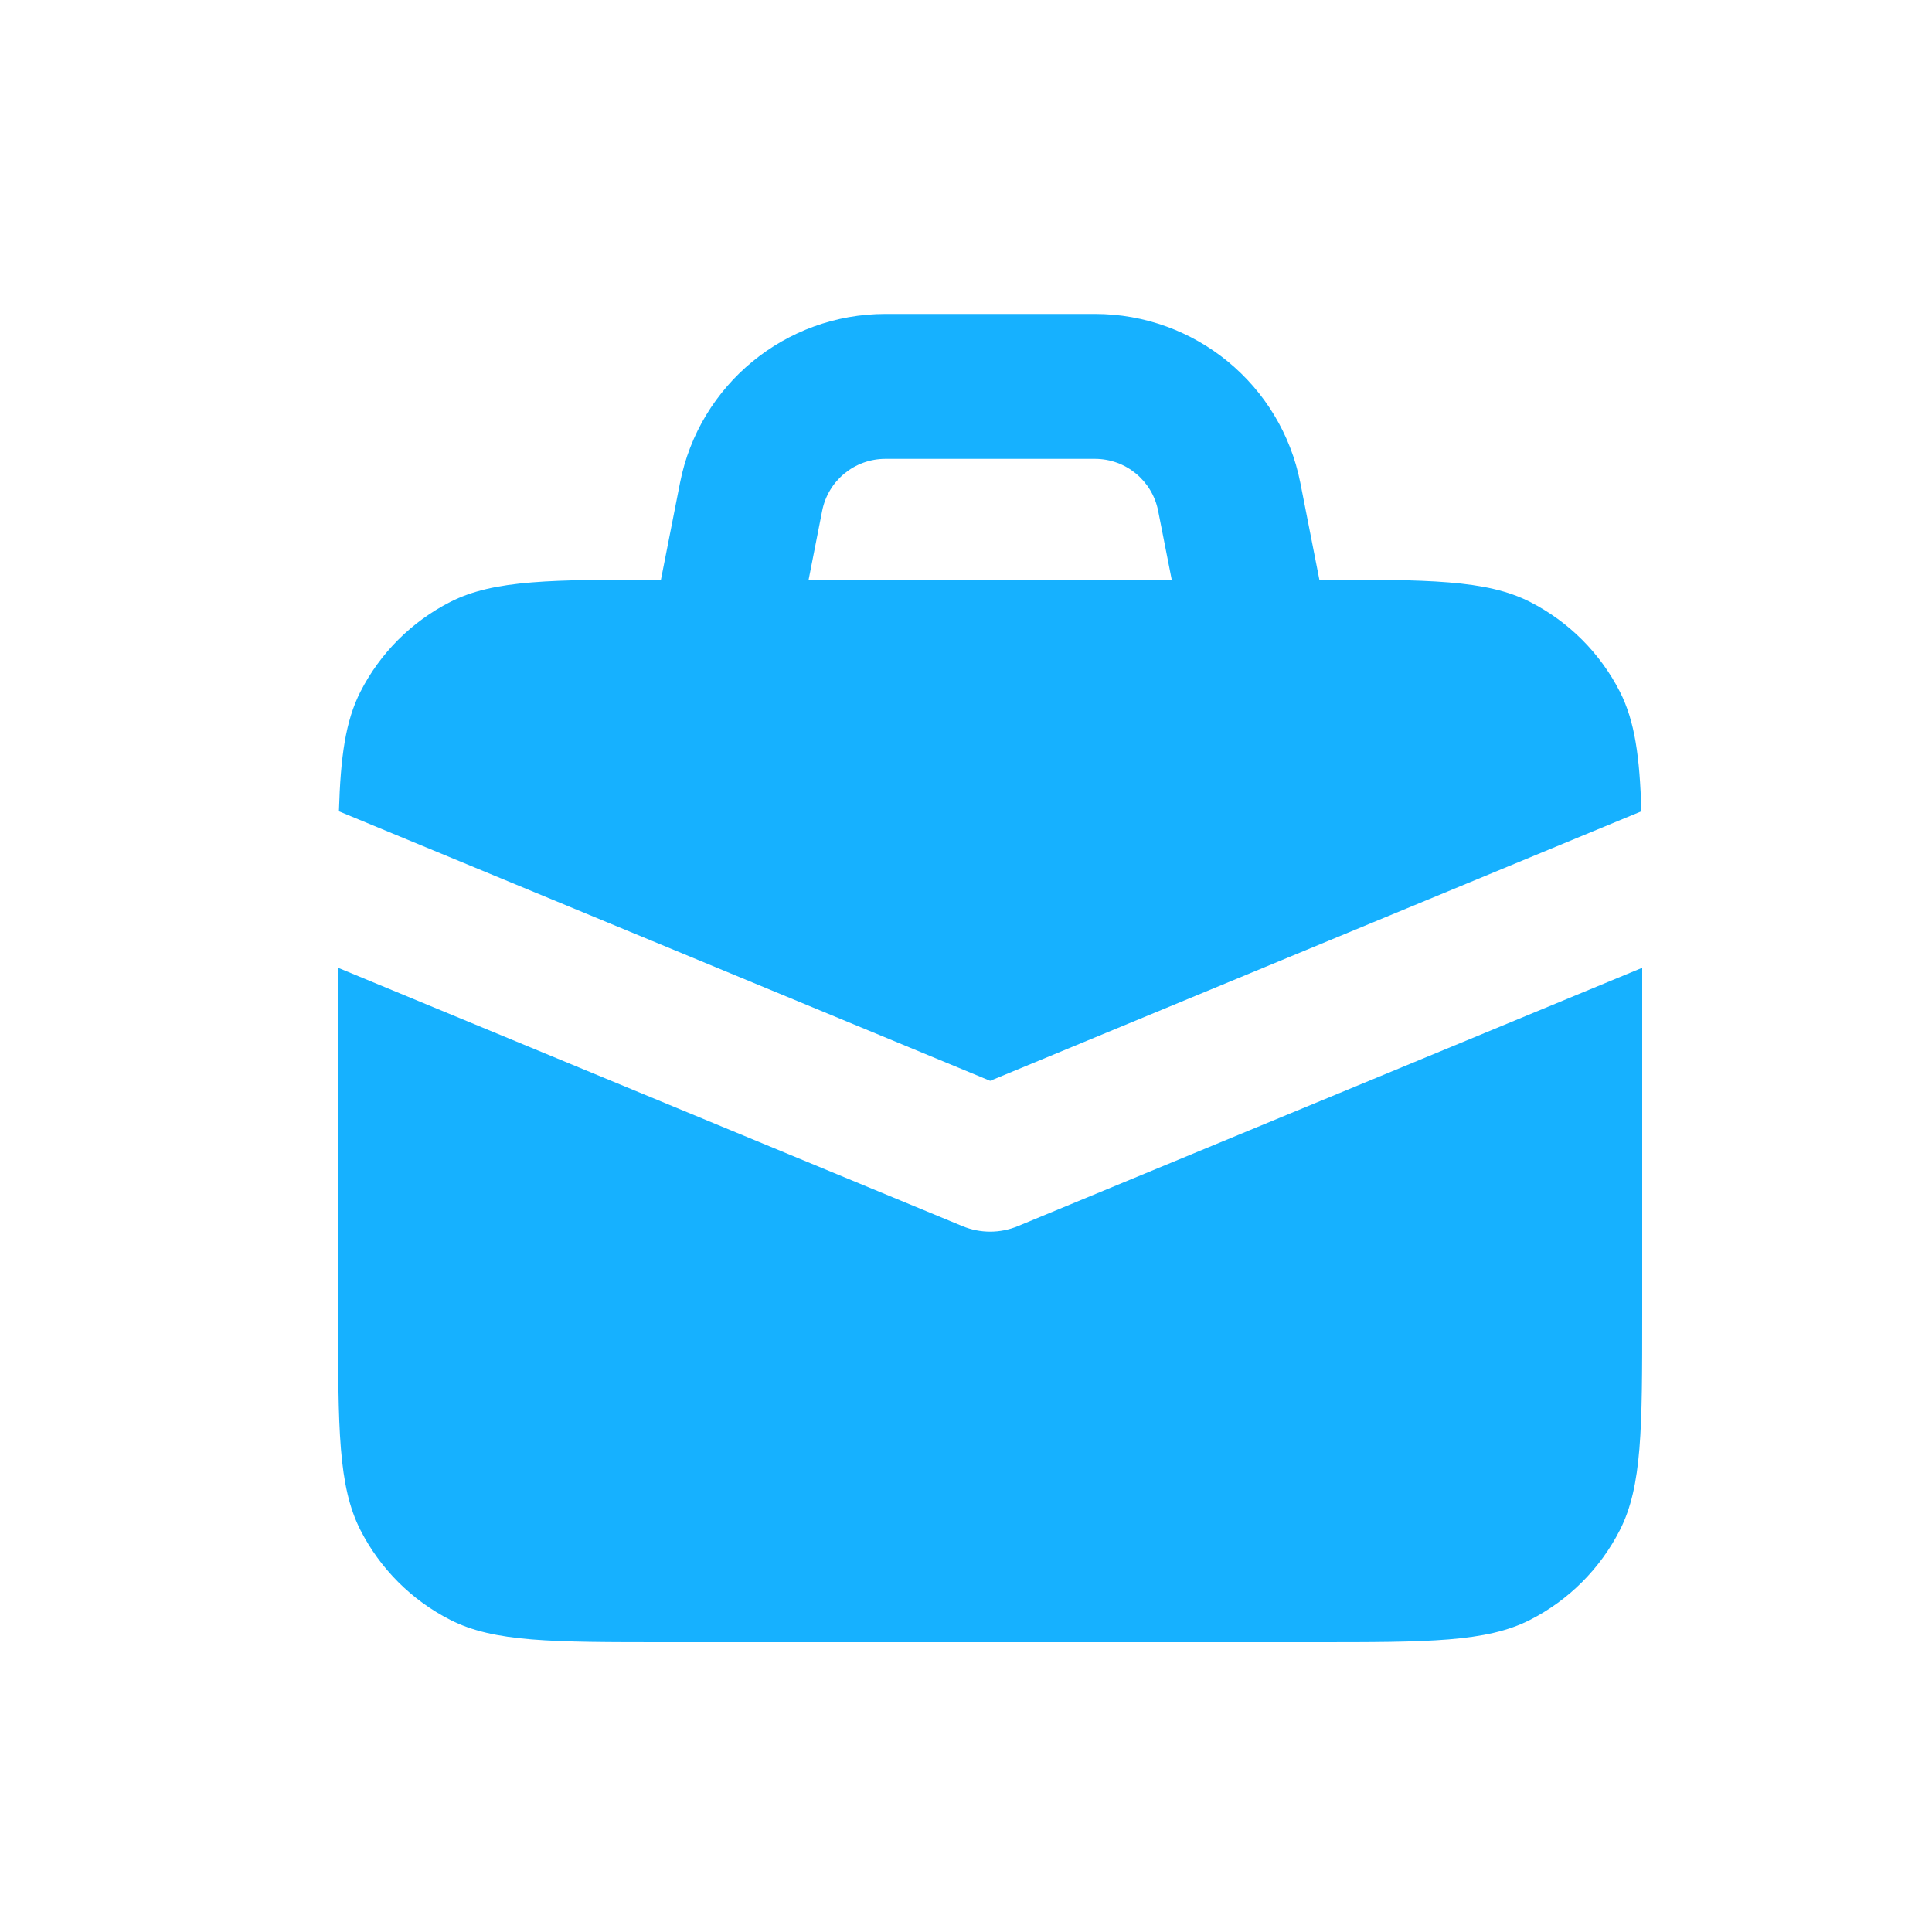 <svg width="40" height="40" viewBox="0 0 40 40" fill="none" xmlns="http://www.w3.org/2000/svg">
<path fill-rule="evenodd" clip-rule="evenodd" d="M7.017 16.797L20.5 22.377L33.983 16.797C33.949 15.664 33.847 14.929 33.537 14.32C33.129 13.521 32.479 12.871 31.68 12.463C30.77 12 29.58 12 27.2 12H13.8C11.42 12 10.23 12 9.321 12.463C8.521 12.871 7.871 13.521 7.463 14.32C7.153 14.929 7.051 15.664 7.017 16.797ZM34 20.037L21.073 25.386C20.706 25.538 20.294 25.538 19.927 25.386L7 20.037V27.2C7 29.58 7 30.77 7.463 31.68C7.871 32.479 8.521 33.129 9.321 33.537C10.23 34 11.42 34 13.8 34H27.2C29.58 34 30.77 34 31.68 33.537C32.479 33.129 33.129 32.479 33.537 31.68C34 30.77 34 29.58 34 27.2V20.037Z" fill="#16B1FF"/>
<path fill-rule="evenodd" clip-rule="evenodd" d="M18.331 9.5C17.693 9.5 17.145 9.951 17.022 10.576L16.472 13.373C16.312 14.186 15.524 14.715 14.711 14.555C13.898 14.395 13.369 13.607 13.528 12.794L14.079 9.997C14.478 7.965 16.26 6.5 18.331 6.5H22.67C24.741 6.5 26.522 7.965 26.922 9.997L27.472 12.794C27.632 13.607 27.103 14.395 26.29 14.555C25.477 14.715 24.688 14.186 24.529 13.373L23.978 10.576C23.855 9.951 23.307 9.5 22.67 9.5H18.331Z" fill="#16B1FF"/>
</svg>
